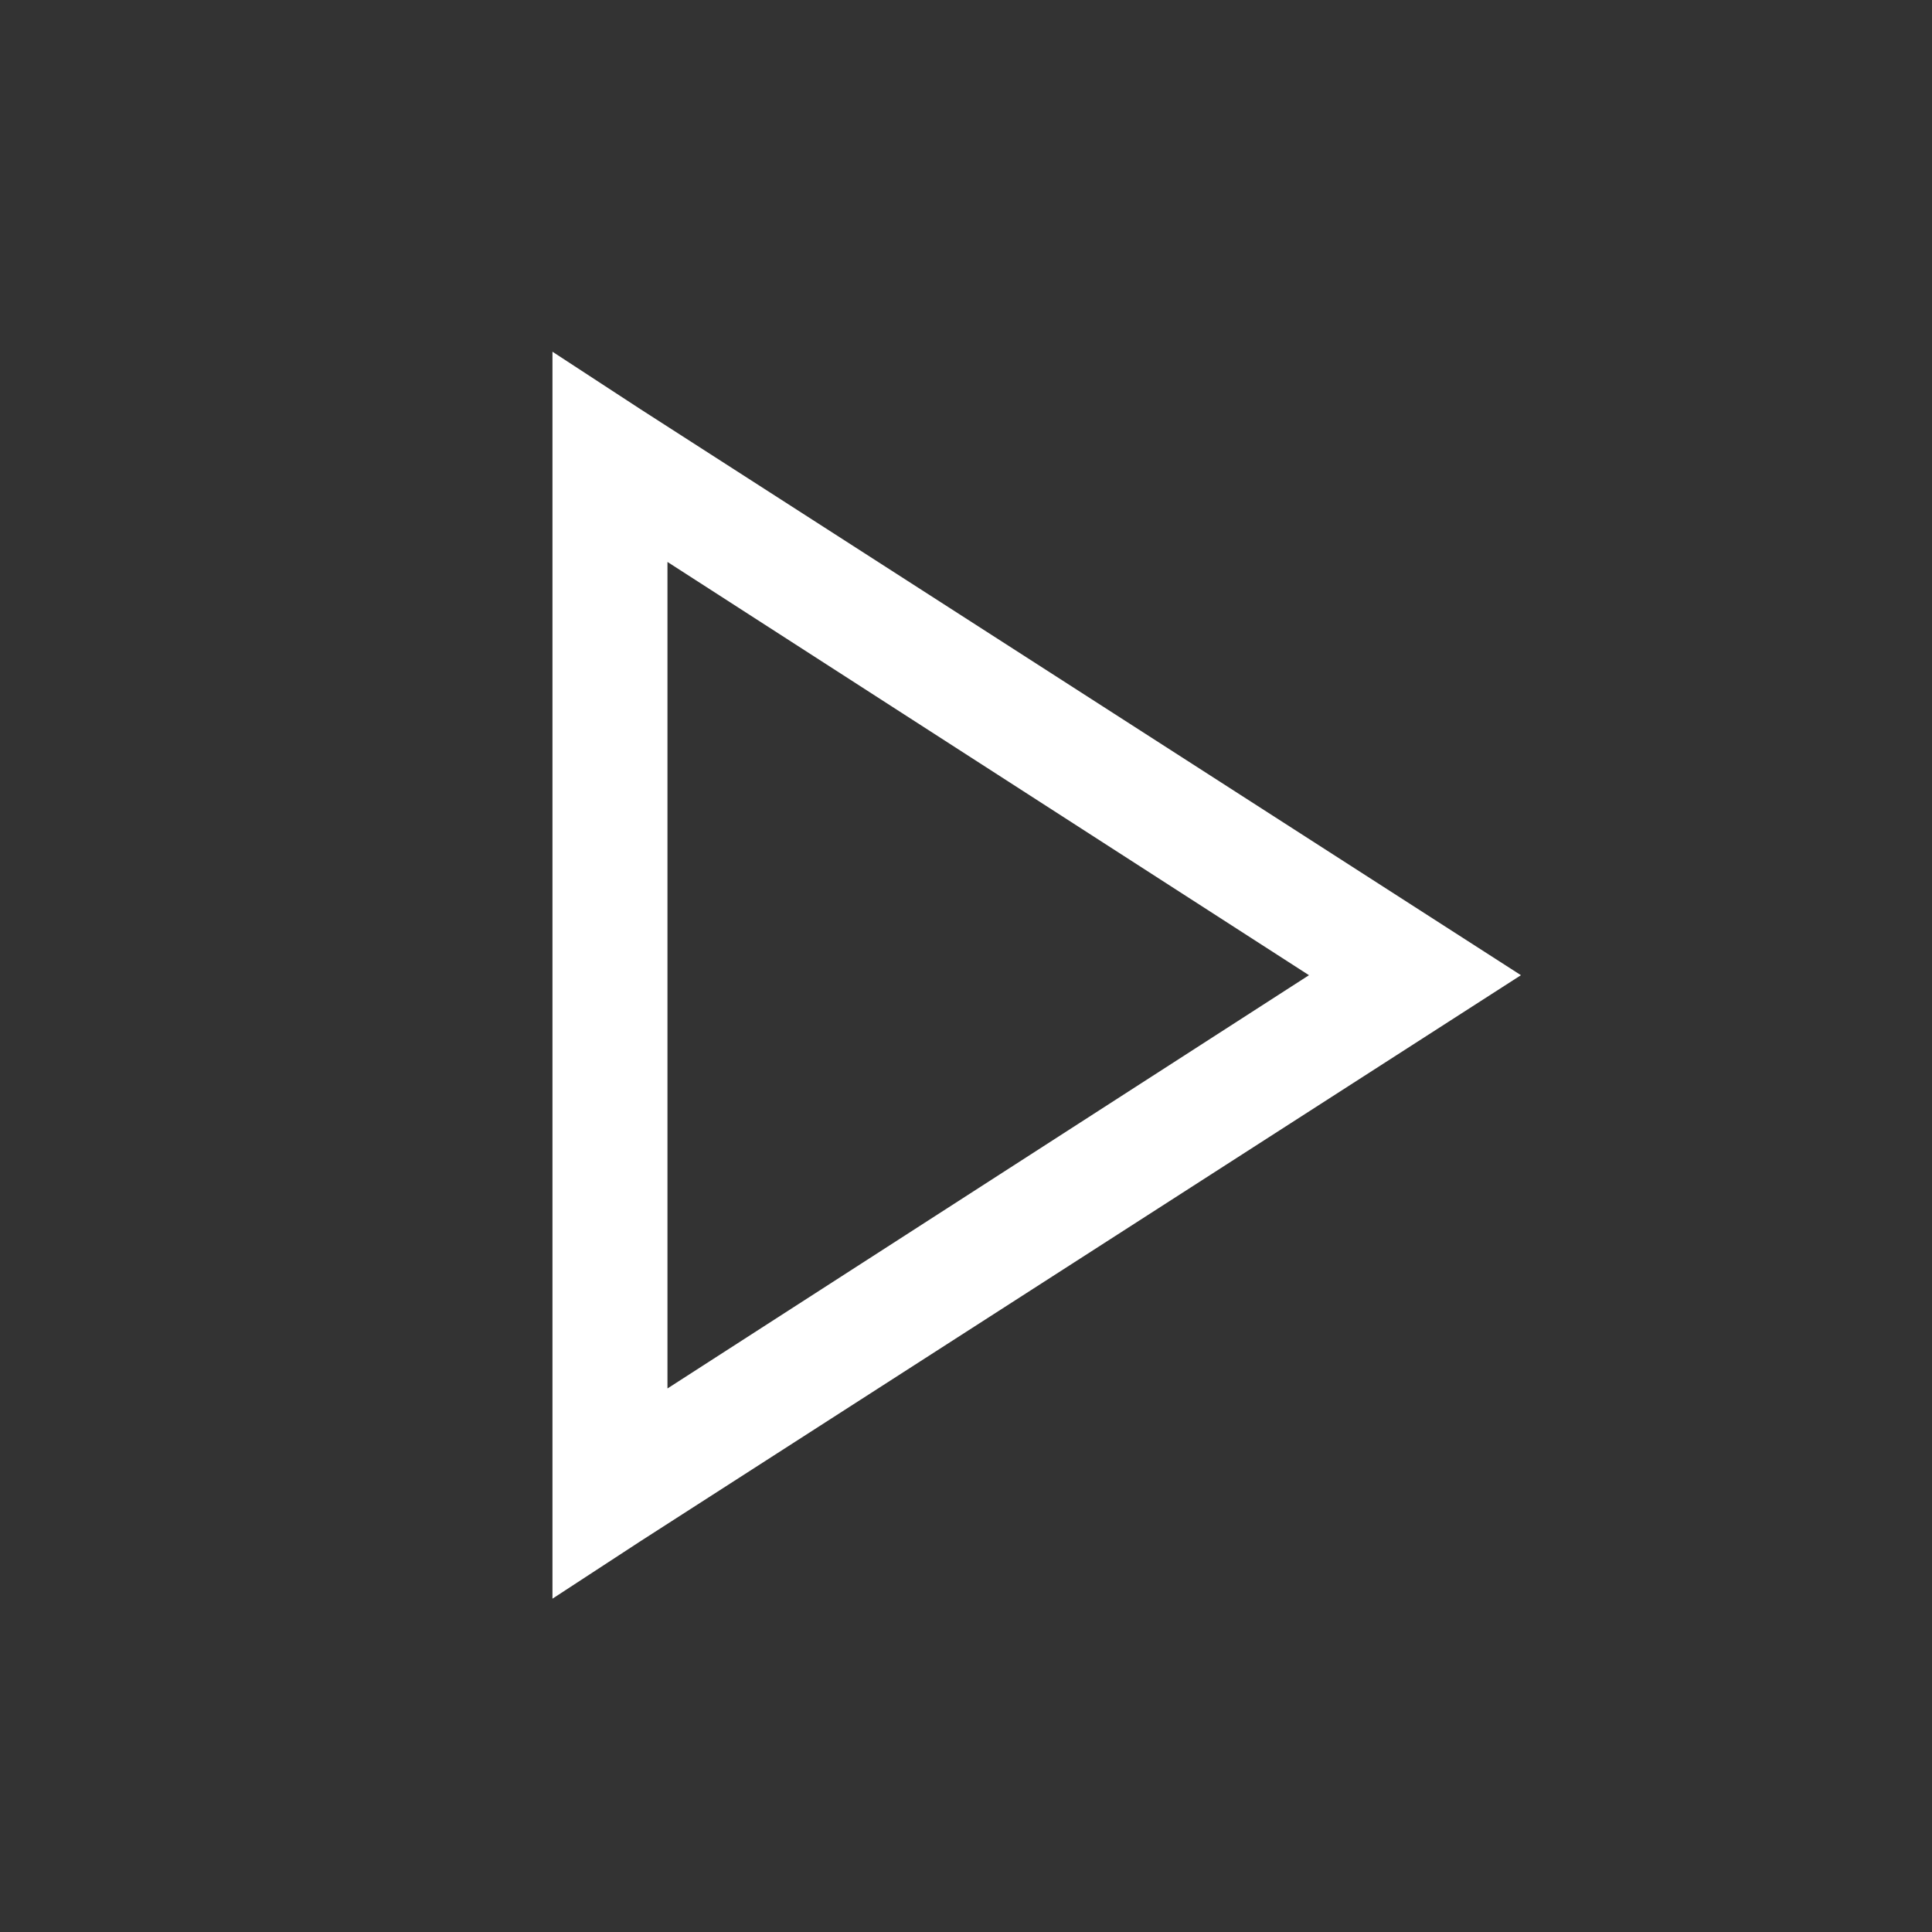 <svg width="21" height="21" viewBox="0 0 21 21" fill="none" xmlns="http://www.w3.org/2000/svg">
<rect x="0" y="0" width="21" height="21" fill="#333333" stroke="none"/>
<path d="M6.005 3.823V17.377L6.962 16.752L16.532 10.6L6.962 4.448L6.005 3.823ZM7.255 6.108L14.228 10.6L7.255 15.092V6.108Z" fill="white"/>
</svg>
